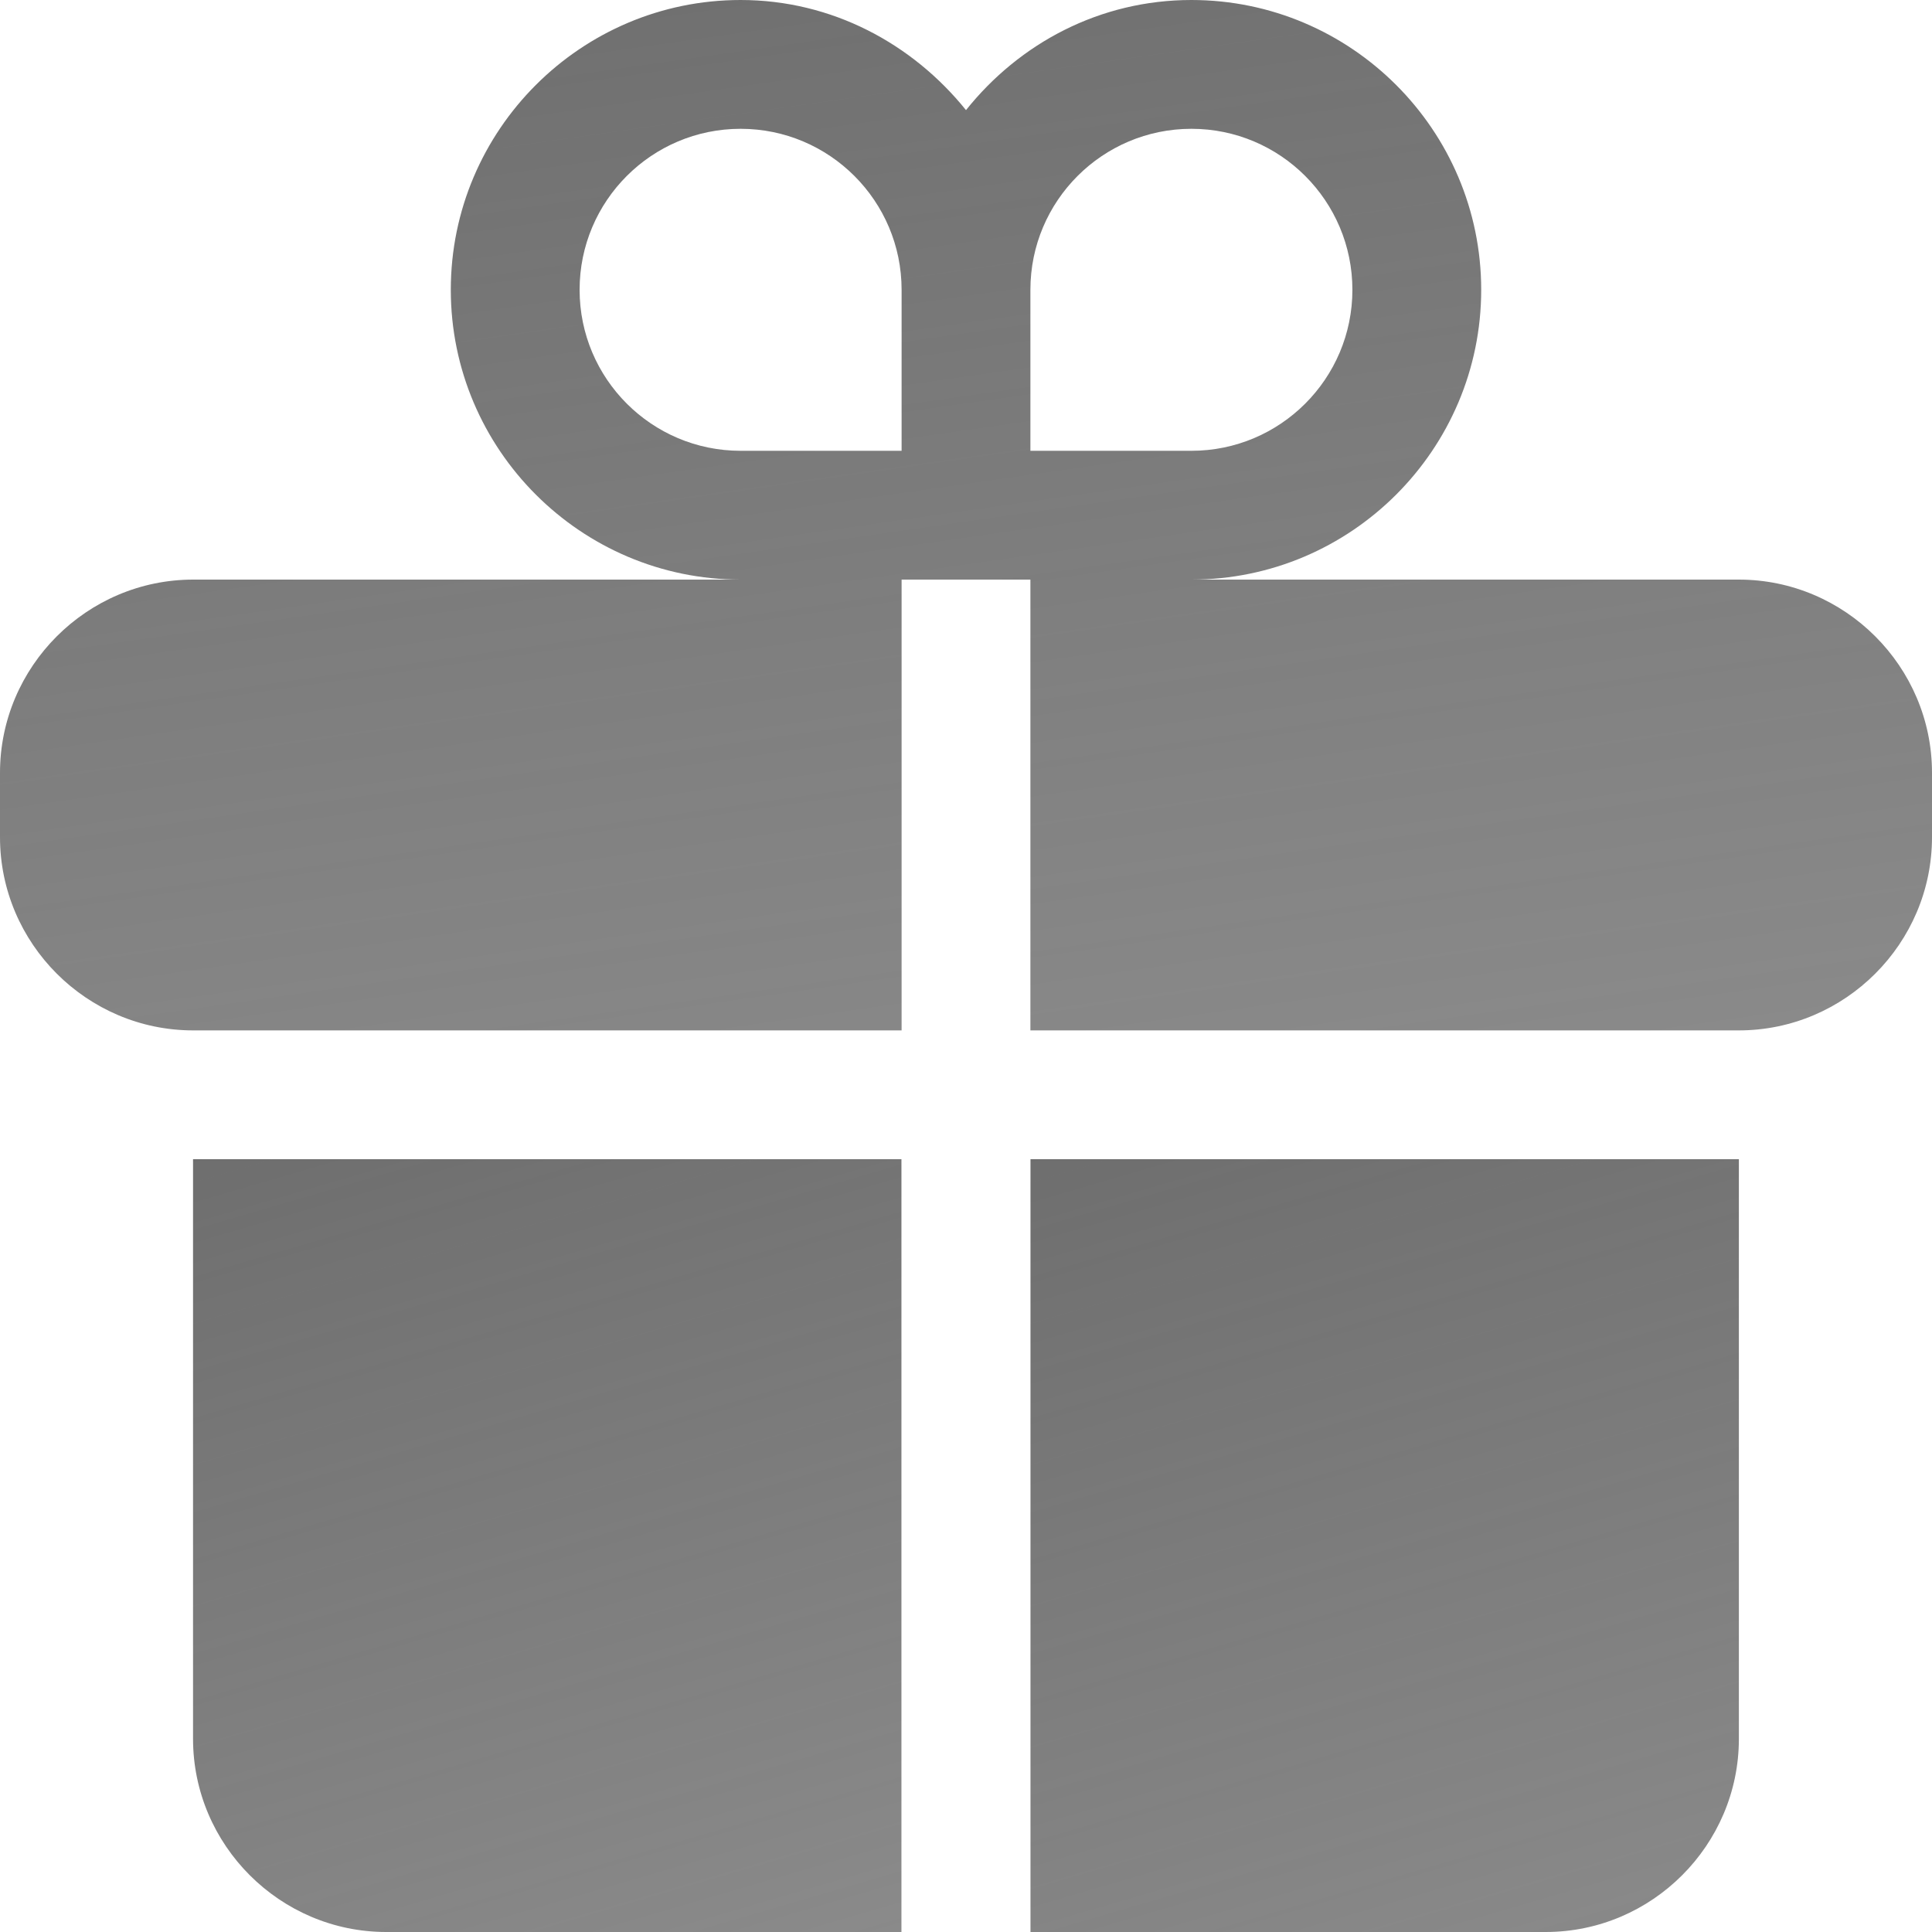 <svg width="24" height="24" viewBox="0 0 24 24" fill="none" xmlns="http://www.w3.org/2000/svg">
<g clip-path="url(#clip0_104_3048)">
<g clip-path="url(#clip1_104_3048)">
<path d="M19.201 24C20.521 24 21.601 22.92 21.601 21.6V14.4H12.801V24H19.201Z" fill="url(#paint0_linear_104_3048)"/>
<path d="M2.398 21.6C2.398 22.92 3.478 24 4.798 24H11.198V14.4H2.398V21.6Z" fill="url(#paint1_linear_104_3048)"/>
<path d="M21.6 7.2H14.8C16.784 7.2 18.4 5.584 18.4 3.6C18.4 1.616 16.784 0 14.8 0C13.664 0 12.664 0.536 12 1.368C11.336 0.544 10.336 0 9.2 0C7.216 0 5.6 1.616 5.6 3.6C5.6 5.584 7.216 7.2 9.2 7.2H2.4C1.08 7.2 0 8.28 0 9.6V10.4C0 11.72 1.08 12.8 2.4 12.8H11.2V7.2H12.8V12.8H21.6C22.92 12.8 24 11.72 24 10.4V9.6C24 8.28 22.92 7.2 21.6 7.2ZM11.2 5.6H9.2C8.096 5.6 7.2 4.704 7.2 3.6C7.2 2.496 8.096 1.6 9.2 1.6C10.304 1.6 11.2 2.496 11.2 3.6V5.6ZM12.8 3.6C12.8 2.496 13.696 1.6 14.8 1.6C15.904 1.6 16.8 2.496 16.8 3.6C16.8 4.704 15.904 5.6 14.8 5.6H12.8V3.6Z" fill="url(#paint2_linear_104_3048)"/>
</g>
</g>
<defs>
<linearGradient id="paint0_linear_104_3048" x1="4.001" y1="4.8" x2="10.549" y2="27.227" gradientUnits="userSpaceOnUse">
<stop stop-color="#394149"/>
<stop offset="0.476" stop-color="#6D6D6D"/>
<stop offset="1" stop-color="#6D6D6D" stop-opacity="0.8"/>
</linearGradient>
<linearGradient id="paint1_linear_104_3048" x1="-6.402" y1="4.8" x2="0.147" y2="27.227" gradientUnits="userSpaceOnUse">
<stop stop-color="#394149"/>
<stop offset="0.476" stop-color="#6D6D6D"/>
<stop offset="1" stop-color="#6D6D6D" stop-opacity="0.8"/>
</linearGradient>
<linearGradient id="paint2_linear_104_3048" x1="-24" y1="-12.8" x2="-19.46" y2="19.004" gradientUnits="userSpaceOnUse">
<stop stop-color="#394149"/>
<stop offset="0.476" stop-color="#6D6D6D"/>
<stop offset="1" stop-color="#6D6D6D" stop-opacity="0.8"/>
</linearGradient>
<clipPath id="clip0_104_3048">
<rect width="24" height="24" fill="white"/>
</clipPath>
<clipPath id="clip1_104_3048">
<rect width="24" height="24" fill="white"/>
</clipPath>
</defs>
</svg>
